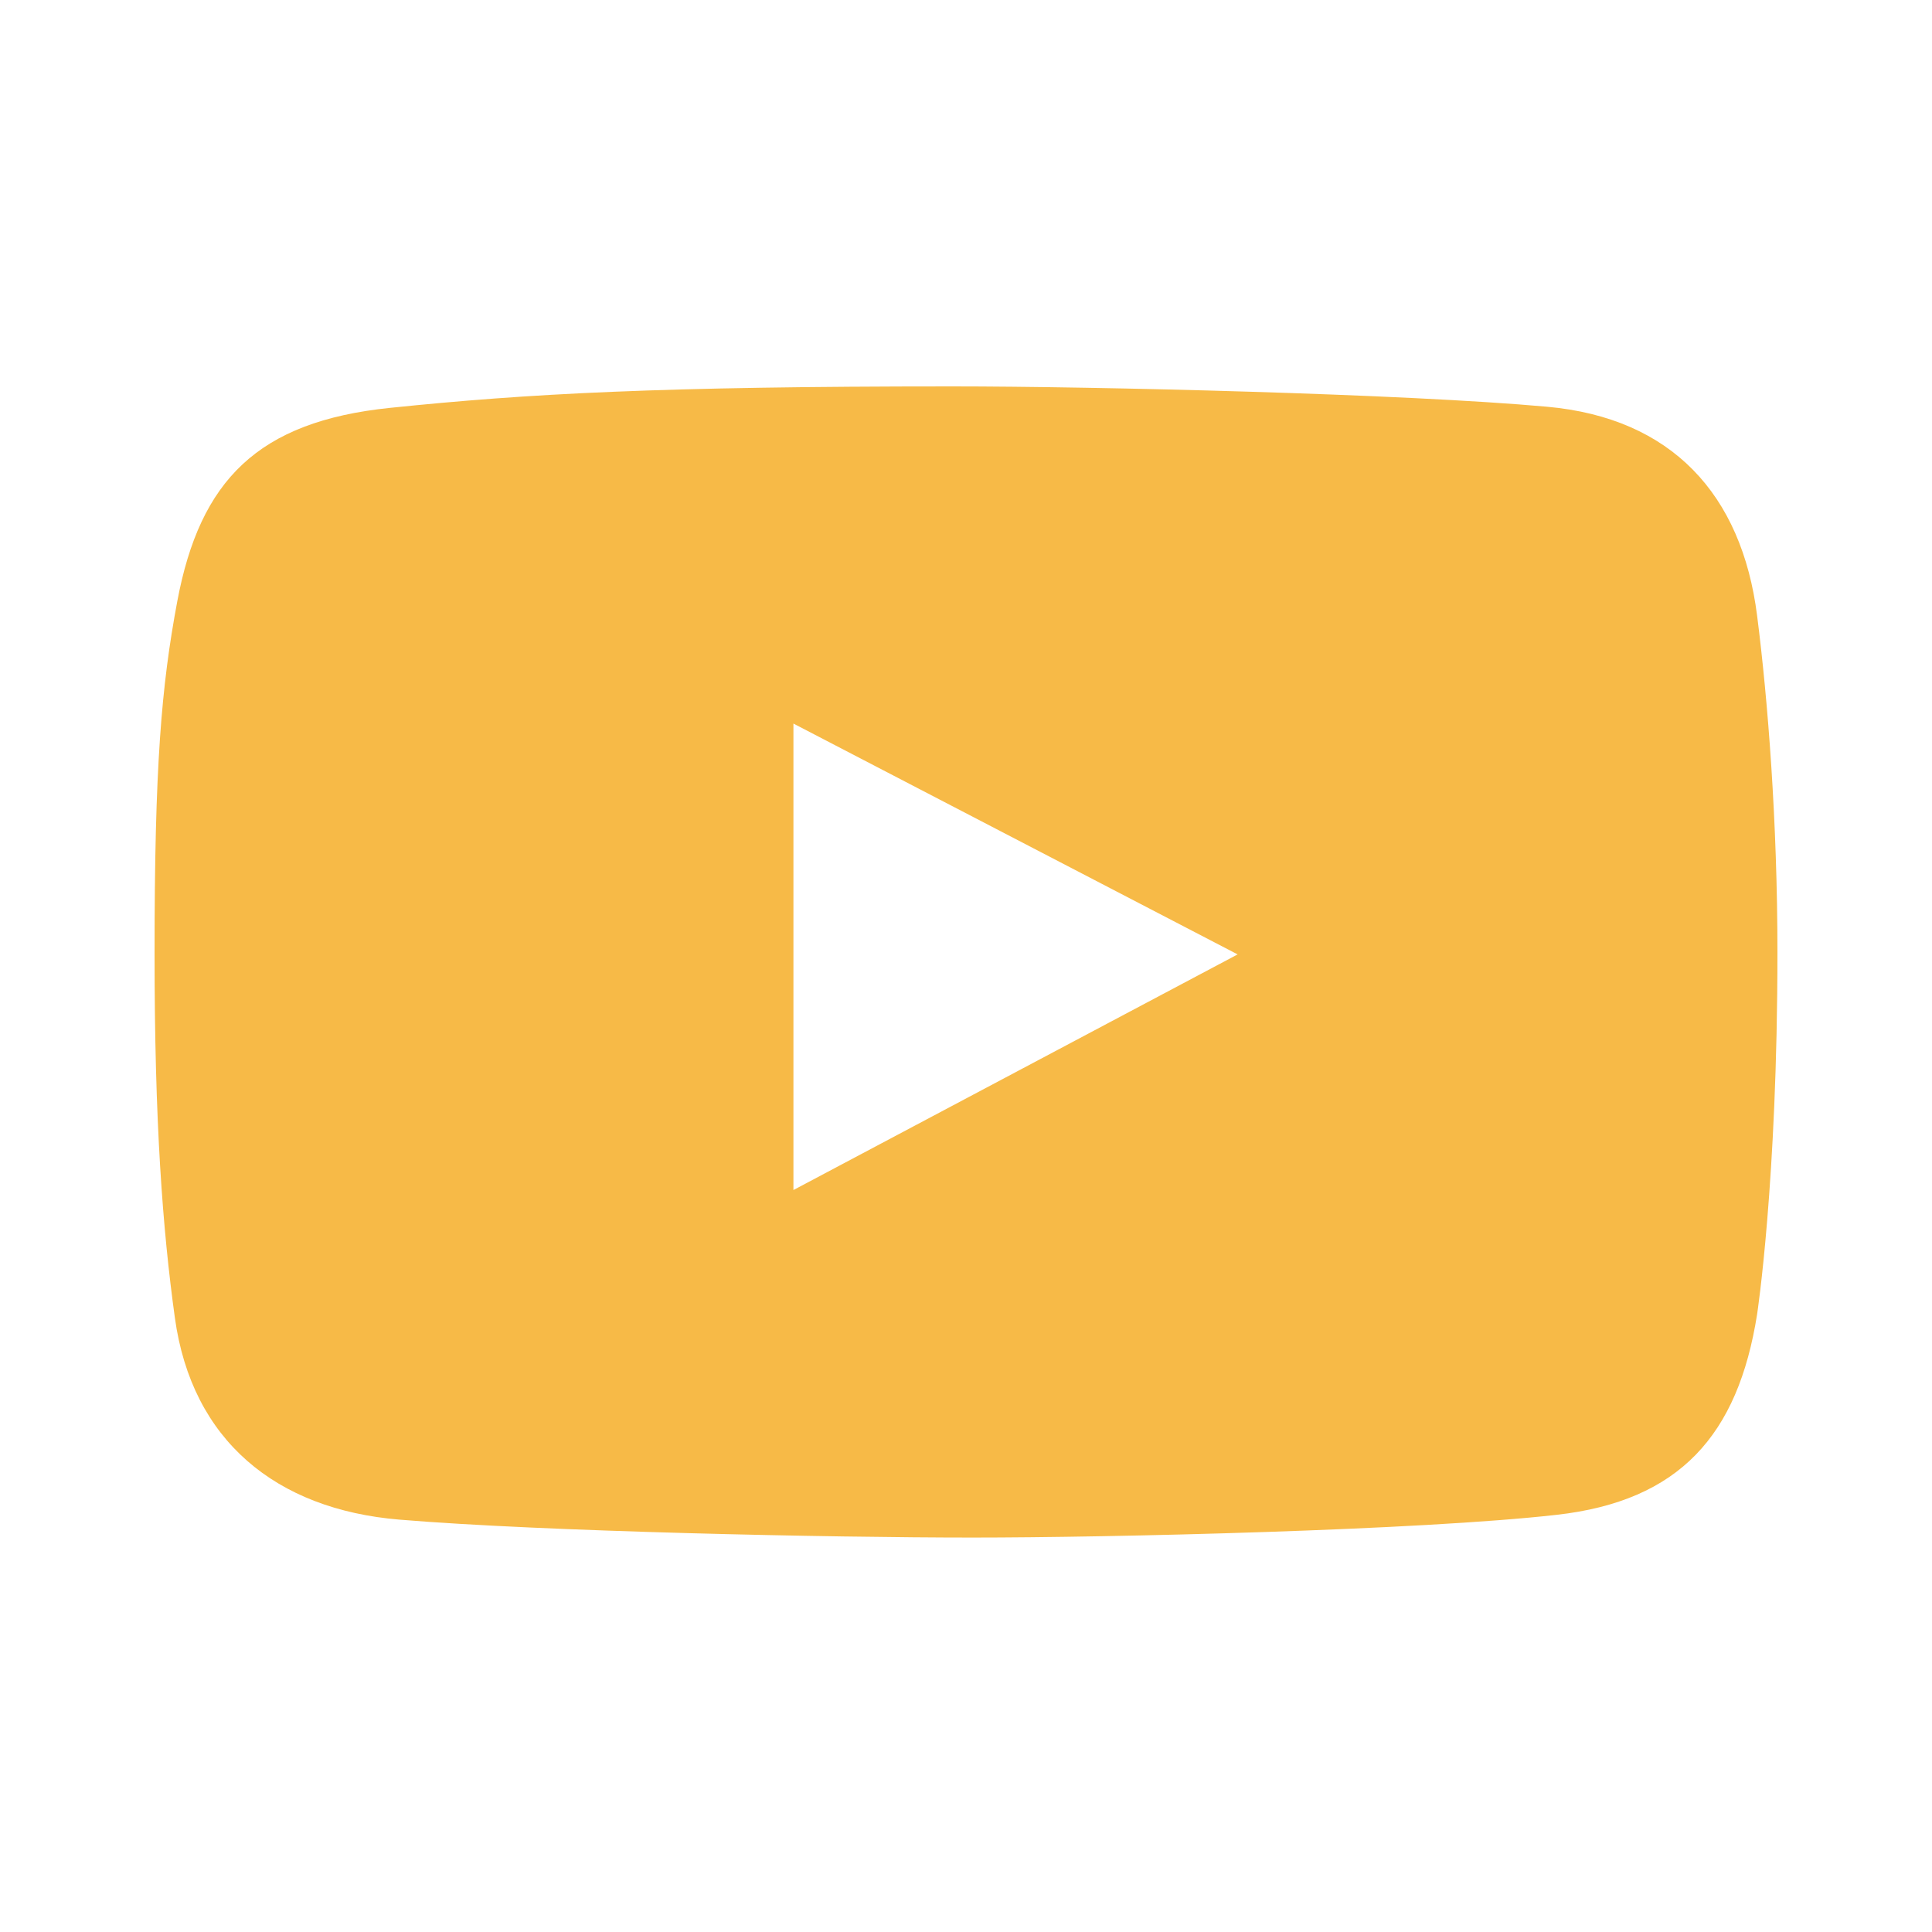 <?xml version="1.0" encoding="UTF-8"?> <svg xmlns="http://www.w3.org/2000/svg" width="25" height="25" viewBox="0 0 25 25" fill="none"> <g clip-path="url(#clip0_2532_529)"> <path d="M22.737 7.967C22.538 6.395 21.63 5.408 20.018 5.263C18.172 5.096 14.176 5 12.322 5C8.531 5 6.837 5.093 5.044 5.278C3.336 5.455 2.588 6.214 2.294 7.781C2.088 8.88 2 9.908 2 12.34C2 14.524 2.103 15.897 2.263 17.053C2.482 18.64 3.572 19.531 5.168 19.664C7.025 19.819 10.746 19.896 12.585 19.896C14.363 19.896 18.363 19.803 20.141 19.602C21.733 19.423 22.49 18.572 22.737 17.006C22.737 17.006 23 15.291 23 12.324C23 10.635 22.877 9.064 22.737 7.967ZM10.267 15.399V9.363L16.015 12.35L10.267 15.399Z" fill="#F7BA47"></path> </g> <defs> <clipPath id="clip0_2532_529"> <rect width="25" height="25" fill="white"></rect> </clipPath> </defs> </svg> 